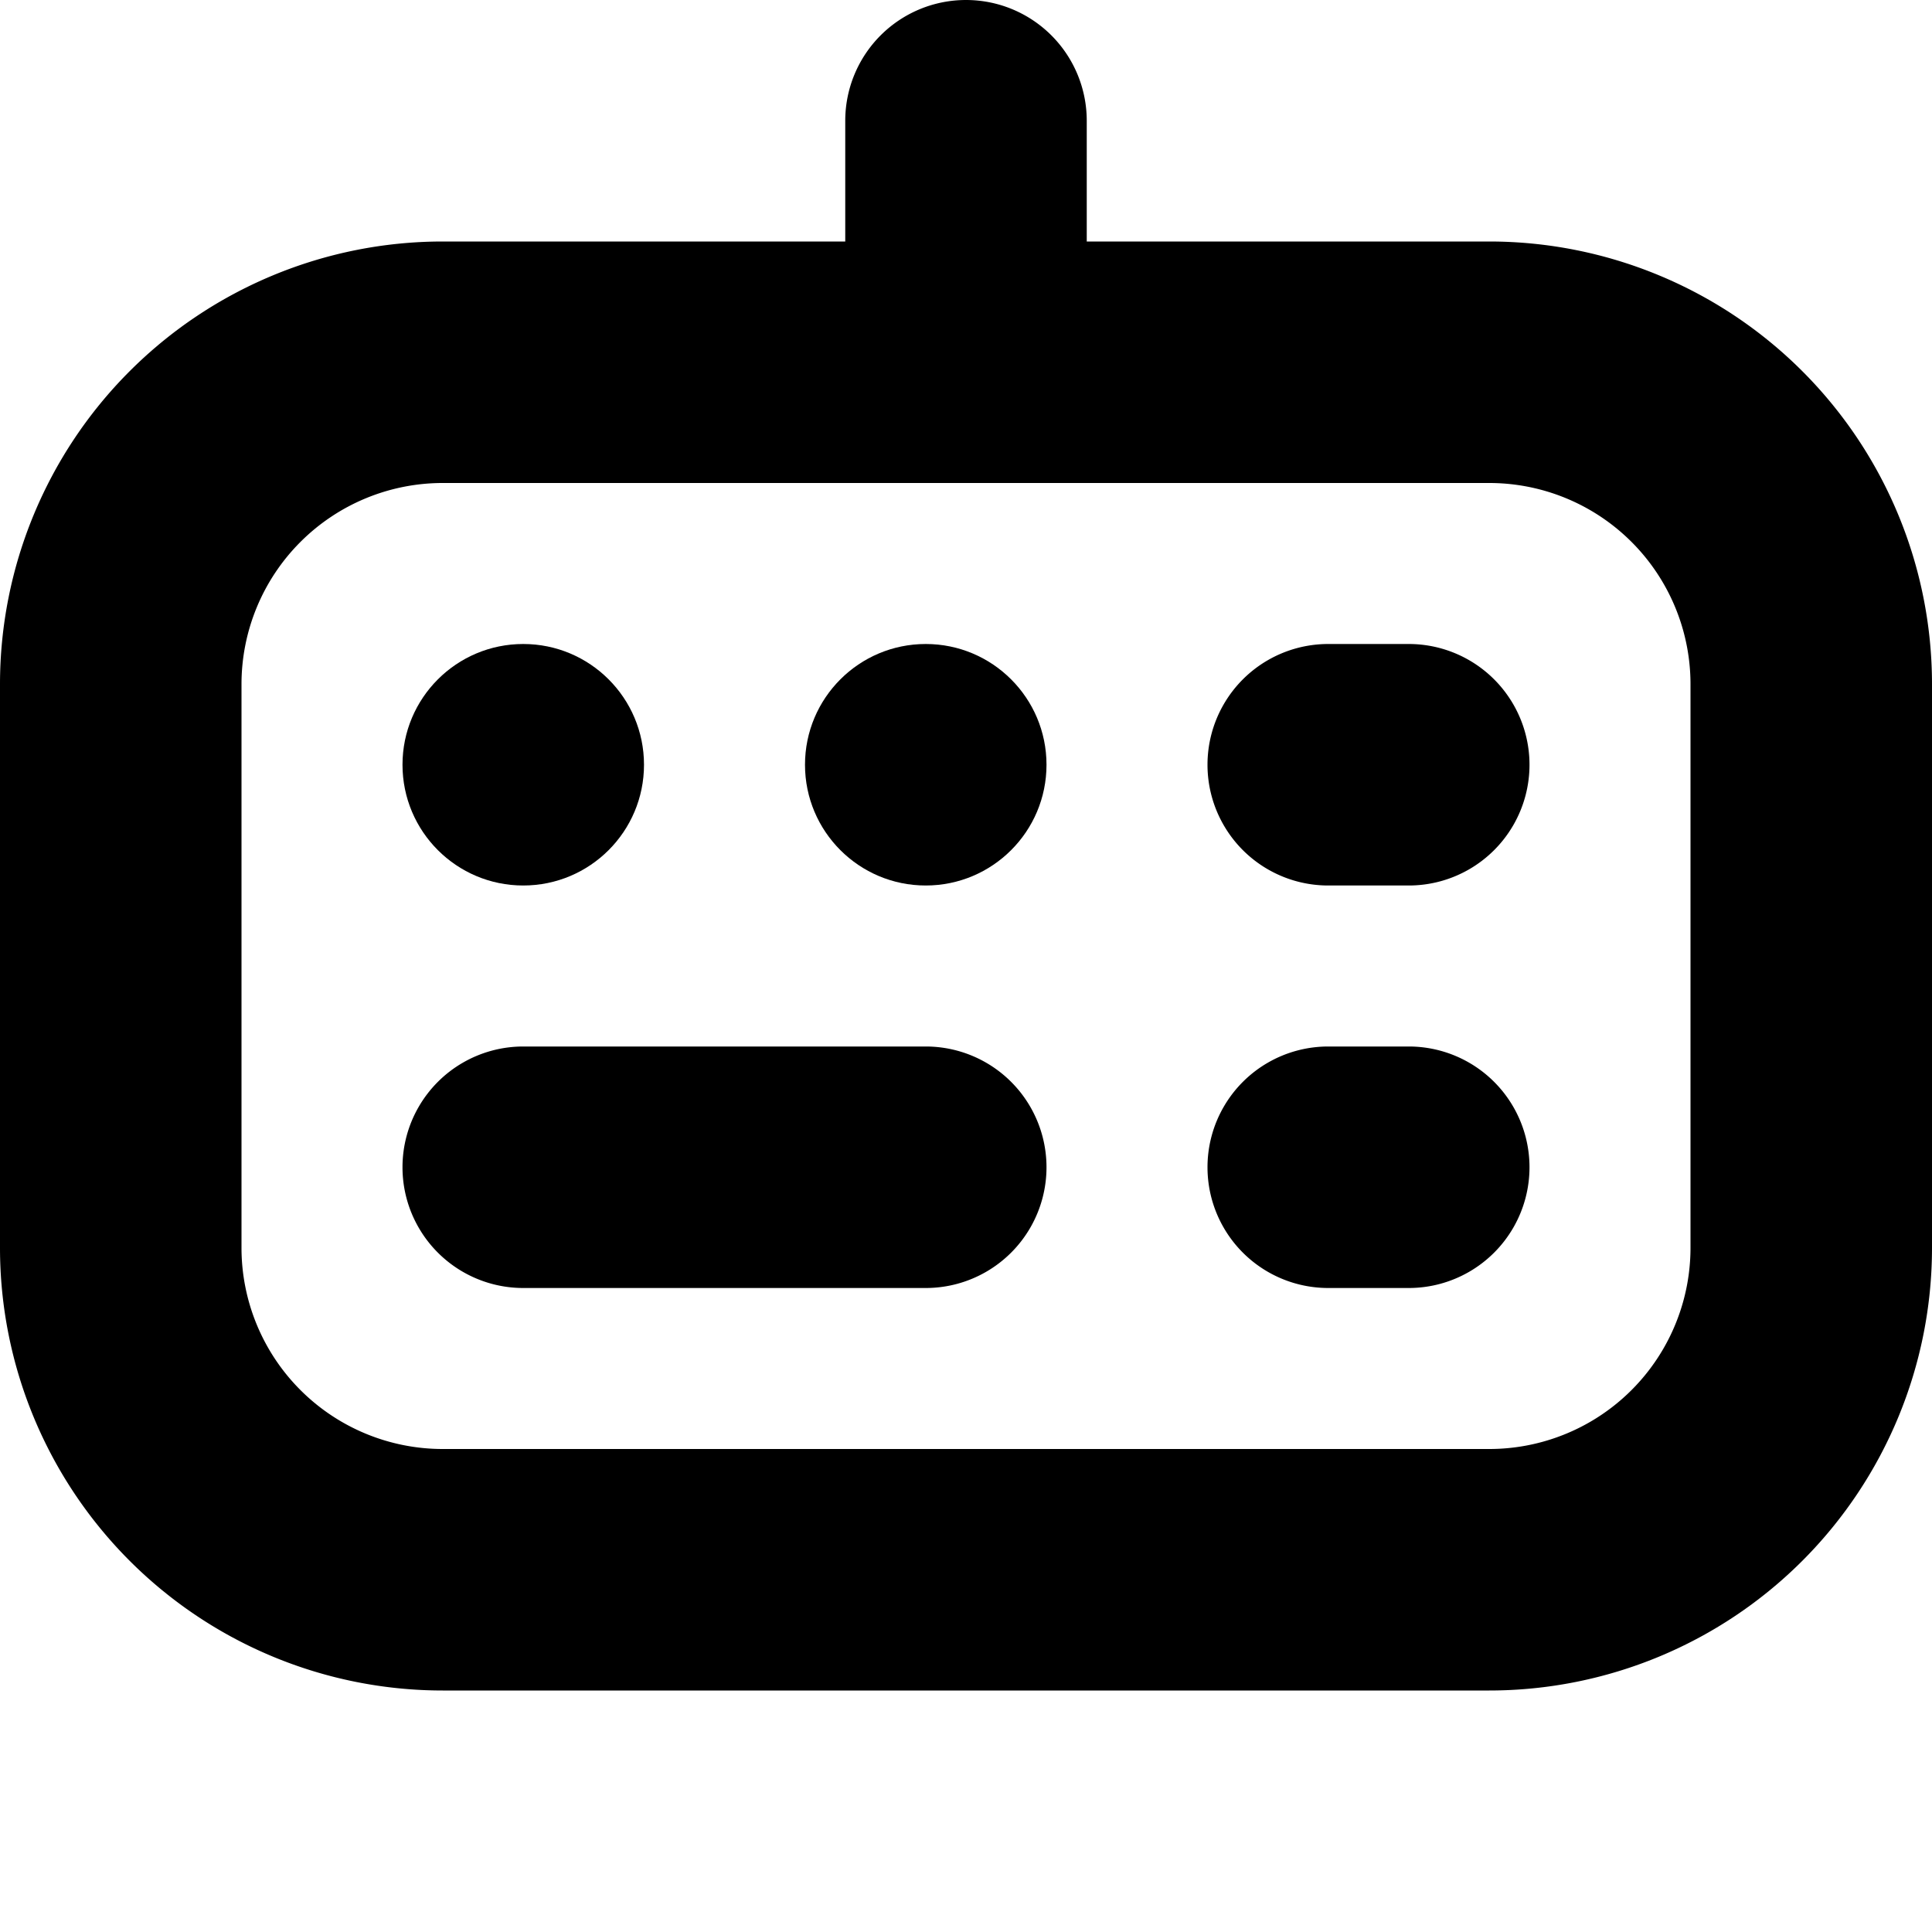<?xml version="1.0" encoding="UTF-8"?>
<svg xmlns="http://www.w3.org/2000/svg" id="Bold" viewBox="0 0 24 24" width="512" height="512"><path d="M18.5,3h-5V1.5A1.5,1.5,0,0,0,12,0h0a1.5,1.5,0,0,0-1.5,1.5V3h-5A5.5,5.5,0,0,0,0,8.5v7A5.5,5.5,0,0,0,5.5,21h13A5.5,5.5,0,0,0,24,15.5v-7A5.5,5.5,0,0,0,18.5,3ZM21,15.5A2.5,2.5,0,0,1,18.5,18H5.5A2.5,2.5,0,0,1,3,15.5v-7A2.5,2.5,0,0,1,5.5,6h13A2.5,2.5,0,0,1,21,8.5Z"/><circle cx="6.5" cy="9.5" r="1.5"/><circle cx="11.5" cy="9.5" r="1.5"/><path d="M17.5,8h-1a1.5,1.5,0,0,0,0,3h1a1.5,1.5,0,0,0,0-3Z"/><path d="M11.5,13h-5a1.5,1.5,0,0,0,0,3h5a1.5,1.5,0,0,0,0-3Z"/><path d="M17.5,13h-1a1.5,1.5,0,0,0,0,3h1a1.5,1.5,0,0,0,0-3Z"/></svg>
